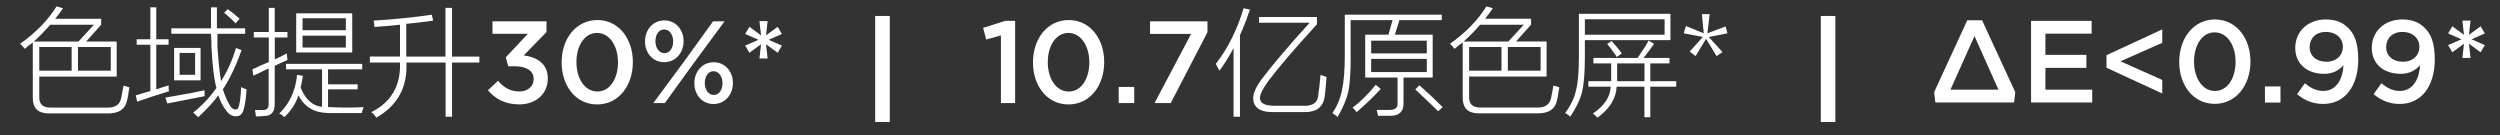 <?xml version="1.0" encoding="utf-8"?>
<!-- Generator: Adobe Illustrator 25.2.3, SVG Export Plug-In . SVG Version: 6.00 Build 0)  -->
<svg version="1.1" id="图层_1" xmlns="http://www.w3.org/2000/svg" xmlns:xlink="http://www.w3.org/1999/xlink" x="0px" y="0px"
	 width="343.01px" height="18.54px" viewBox="0 0 343.01 18.54" style="enable-background:new 0 0 343.01 18.54;"
	 xml:space="preserve">
<rect x="0" y="0" width="343.01" height="18.54" fill="#333333" stroke="none"/>
<style type="text/css">
	.st0{fill:none;stroke:#000000;stroke-width:2;stroke-miterlimit:10;}
	.st1{fill:#FFFFFF;}
	.st2{fill:none;stroke:#FFFFFF;stroke-width:2;stroke-miterlimit:10;}
	.st3{fill:#040000;}
	.st4{fill:none;stroke:#040000;stroke-width:2;stroke-miterlimit:10;}
	.st5{fill:none;stroke:#040000;stroke-width:2;stroke-linecap:round;stroke-miterlimit:10;}
</style>
<g>
	<g>
		<path class="st1" d="M3.39,6.7C3.22,6.45,3.01,6.22,2.76,6.01c2.17-1.54,3.83-3.25,5-5.13l0.88,0.25C8.3,1.64,7.95,2.12,7.57,2.58
			h6.31v0.81L11.82,5.7h4.19v4.81H5.39v2.75c-0.04,1.04,0.5,1.54,1.63,1.5h7.5c1.25,0.08,1.96-0.38,2.12-1.38
			c0.13-0.63,0.23-1.17,0.31-1.63c0.08,0.04,0.17,0.06,0.25,0.06c0.21,0.08,0.4,0.15,0.56,0.19c-0.04,0.17-0.08,0.4-0.13,0.69
			c0,0.21-0.06,0.56-0.19,1.06c-0.25,1.25-1.17,1.85-2.75,1.81h-8c-1.46,0-2.19-0.71-2.19-2.13V5.83C4.14,6.08,3.76,6.37,3.39,6.7z
			 M12.89,3.39h-6C6.22,4.18,5.47,4.95,4.64,5.7h6.13L12.89,3.39z M5.39,6.45V9.7h4.44V6.45H5.39z M15.2,6.45h-4.5V9.7h4.5V6.45z"/>
		<path class="st1" d="M18.82,13.95l-0.19-0.88c0.25-0.04,0.6-0.15,1.06-0.31c0.42-0.13,0.73-0.21,0.94-0.25V6.14h-1.88V5.39h1.88
			V1.01h0.81v4.38h1.69v0.75h-1.69v6.13c0.58-0.21,1.15-0.4,1.69-0.56c0,0.42,0.02,0.69,0.06,0.81
			C21.57,13.01,20.11,13.49,18.82,13.95z M22.95,14.2l-0.25-0.81c0.71-0.13,1.9-0.33,3.56-0.63c0.83-0.17,1.44-0.29,1.81-0.38
			c0,0.25,0,0.52,0,0.81c-0.58,0.13-1.65,0.33-3.19,0.63C24.01,13.99,23.36,14.12,22.95,14.2z M27.2,16.08
			c-0.21-0.21-0.44-0.42-0.69-0.63c1.25-1,2.31-2.13,3.19-3.38c-0.33-1.13-0.56-3.02-0.69-5.69c0-0.54-0.02-1.13-0.06-1.75h-5.44
			V3.89h5.44c0-0.92,0-1.88,0-2.88h0.81c0,0.88,0,1.83,0,2.88h3.88v0.75h-3.81c0,0.63,0,1.19,0,1.69c0.13,1.96,0.29,3.56,0.5,4.81
			c0.83-1.29,1.52-2.81,2.06-4.56l0.75,0.31c-0.71,2.04-1.56,3.83-2.56,5.38c0.29,0.92,0.63,1.67,1,2.25
			c0.25,0.38,0.5,0.54,0.75,0.5c0.25,0.04,0.42-0.19,0.5-0.69c0.13-0.5,0.21-1.29,0.25-2.38c0.25,0.13,0.5,0.23,0.75,0.31
			c-0.04,0.83-0.15,1.65-0.31,2.44c-0.17,0.88-0.56,1.29-1.19,1.25c-0.5,0-0.94-0.27-1.31-0.81c-0.42-0.5-0.77-1.19-1.06-2.06
			C29.36,13.91,28.45,14.91,27.2,16.08z M23.89,6.58h3.63v4.44h-3.63V6.58z M24.64,7.26v3h2.13v-3H24.64z M32.32,3.2
			c-0.25-0.29-0.65-0.67-1.19-1.13c-0.17-0.13-0.29-0.23-0.38-0.31l0.5-0.5c0.58,0.42,1.13,0.85,1.63,1.31L32.32,3.2z"/>
		<path class="st1" d="M34.76,10.39l-0.13-0.88c0.21-0.08,0.52-0.23,0.94-0.44c0.58-0.25,1.02-0.44,1.31-0.56V5.14h-2.06V4.39h2.06
			V1.08h0.81v3.31h1.75v0.75H37.7v3c0.58-0.25,1.13-0.52,1.63-0.81c0.04,0.08,0.06,0.23,0.06,0.44c0.04,0.21,0.06,0.35,0.06,0.44
			c-0.08,0.04-0.21,0.1-0.38,0.19c-0.33,0.13-0.79,0.33-1.38,0.63v5.13c0.04,1.17-0.44,1.75-1.44,1.75
			c-0.25,0.04-0.63,0.06-1.13,0.06c-0.08-0.5-0.13-0.79-0.13-0.88c0.25,0,0.6,0,1.06,0c0.58,0.04,0.85-0.27,0.81-0.94V9.39
			c-0.29,0.13-0.73,0.33-1.31,0.63C35.2,10.18,34.93,10.31,34.76,10.39z M39.01,16.08c-0.04-0.04-0.1-0.1-0.19-0.19
			c-0.08-0.08-0.25-0.19-0.5-0.31c1.42-1.38,2.23-3.15,2.44-5.31l0.81,0.13c-0.04,0.17-0.08,0.4-0.13,0.69
			c-0.08,0.42-0.15,0.73-0.19,0.94c0.67,1.63,1.65,2.5,2.94,2.63V9.51h-4.94V8.76H49.7v0.75h-4.69v2.06h4.06v0.69h-4.06v2.44
			c0.13,0,0.25,0,0.38,0c1.42,0.08,2.92,0.08,4.5,0c-0.04,0.13-0.1,0.31-0.19,0.56c-0.04,0.13-0.06,0.21-0.06,0.25
			c-1.67,0-3.21,0-4.63,0c-1.92-0.04-3.27-0.85-4.06-2.44C40.61,14.16,39.97,15.16,39.01,16.08z M40.64,1.83h7.69V7.2h-7.69V1.83z
			 M41.51,2.51v1.63h5.94V2.51H41.51z M41.51,4.89v1.63h5.94V4.89H41.51z"/>
		<path class="st1" d="M61.14,1.08h0.88v6.69h3.75v0.81h-3.75v7.44h-0.88V8.58h-5.38c0.17,3.38-1.21,5.9-4.13,7.56
			c-0.25-0.38-0.48-0.63-0.69-0.75c2.75-1.38,4.06-3.65,3.94-6.81h-4.13V7.76h4.13V3.39c-0.42,0.04-1.04,0.1-1.88,0.19
			c-0.71,0.04-1.25,0.08-1.63,0.13c0-0.33-0.04-0.63-0.13-0.88c2.79-0.17,5.46-0.44,8-0.81l0.19,0.81
			c-1.13,0.17-2.35,0.31-3.69,0.44v4.5h5.38V1.08z"/>
		<path class="st1" d="M66.95,12.38l1.38-1.3c0.8,0.94,1.7,1.47,2.95,1.47c1.09,0,1.94-0.67,1.94-1.7v-0.03
			c0-1.1-1.01-1.73-2.58-1.73h-0.91L69.4,7.86l3.02-3.22h-4.85V2.93h7.41v1.47l-3.12,3.2c1.7,0.21,3.3,1.07,3.3,3.14v0.03
			c0,2.07-1.58,3.55-3.92,3.55C69.29,14.33,67.89,13.52,66.95,12.38z"/>
		<path class="st1" d="M77.06,8.57V8.54c0-3.2,1.95-5.79,4.9-5.79c2.93,0,4.87,2.56,4.87,5.76v0.03c0,3.2-1.95,5.79-4.9,5.79
			S77.06,11.77,77.06,8.57z M84.79,8.57V8.54c0-2.21-1.14-4.02-2.87-4.02S79.09,6.3,79.09,8.5v0.03c0,2.21,1.12,4.02,2.87,4.02
			C83.7,12.56,84.79,10.76,84.79,8.57z"/>
		<path class="st1" d="M88.5,5.7V5.67c0-1.57,1.07-2.87,2.66-2.87c1.58,0,2.63,1.3,2.63,2.83v0.03c0,1.55-1.06,2.87-2.66,2.87
			C89.56,8.54,88.5,7.26,88.5,5.7z M97.83,2.93h1.58L95,8.91l-3.78,5.23h-1.58l4.4-5.95L97.83,2.93z M89.93,5.64v0.03
			c0,0.91,0.51,1.63,1.23,1.63c0.75,0,1.2-0.74,1.2-1.6V5.67c0-0.9-0.51-1.63-1.23-1.63C90.37,4.04,89.93,4.78,89.93,5.64z
			 M95.27,11.43V11.4c0-1.57,1.07-2.86,2.66-2.86c1.57,0,2.63,1.3,2.63,2.83v0.03c0,1.55-1.07,2.87-2.66,2.87
			C96.33,14.27,95.27,12.99,95.27,11.43z M99.13,11.43V11.4c0-0.9-0.51-1.63-1.23-1.63c-0.75,0-1.2,0.74-1.2,1.6v0.03
			c0,0.91,0.51,1.63,1.23,1.63C98.68,13.03,99.13,12.3,99.13,11.43z"/>
		<path class="st1" d="M104.42,6.07l-1.6,1.17l-0.58-0.98l1.82-0.8l-1.82-0.8l0.58-0.98l1.6,1.17L104.2,2.9h1.12l-0.22,1.95
			l1.6-1.17l0.58,0.98l-1.82,0.8l1.82,0.8l-0.58,0.98l-1.6-1.17l0.22,1.95h-1.12L104.42,6.07z"/>
	</g>
</g>
<g>
	<g>
		<path class="st1" d="M137.33,4.86l-2.02,0.56l-0.42-1.6l3.03-0.96h1.36v11.28h-1.95V4.86z"/>
		<path class="st1" d="M141.73,8.57V8.54c0-3.2,1.95-5.79,4.9-5.79c2.93,0,4.87,2.56,4.87,5.76v0.03c0,3.2-1.95,5.79-4.9,5.79
			S141.73,11.77,141.73,8.57z M149.46,8.57V8.54c0-2.21-1.14-4.02-2.87-4.02s-2.83,1.78-2.83,3.99v0.03c0,2.21,1.12,4.02,2.87,4.02
			S149.46,10.76,149.46,8.57z"/>
		<path class="st1" d="M153.49,11.93h2.13v2.21h-2.13V11.93z"/>
		<path class="st1" d="M163.42,4.66h-5.63V2.93h7.88v1.49l-5.04,9.72h-2.22L163.42,4.66z"/>
		<path class="st1" d="M167.32,9.7c-0.04-0.08-0.15-0.27-0.31-0.56c-0.08-0.17-0.15-0.29-0.19-0.38c1.67-2.17,2.94-4.71,3.81-7.63
			l0.88,0.19c-0.13,0.29-0.29,0.75-0.5,1.38c-0.38,0.96-0.67,1.67-0.88,2.13v11.19h-0.88V6.58C168.72,7.62,168.07,8.66,167.32,9.7z
			 M180.88,12.95c0.08-0.5,0.19-1.4,0.31-2.69c0.17,0.08,0.44,0.19,0.81,0.31c-0.04,0.75-0.13,1.67-0.25,2.75
			c-0.25,1.42-1.19,2.1-2.81,2.06h-4.5c-1.63-0.04-2.46-0.67-2.5-1.88c0-0.67,0.35-1.5,1.06-2.5c1.54-2.04,3.77-4.67,6.69-7.88
			h-6.94V2.33h7.94v1c-3.13,3.42-5.35,6.02-6.69,7.81c-0.75,1.04-1.13,1.81-1.13,2.31c0,0.71,0.67,1.06,2,1.06h3.81
			C180.11,14.6,180.84,14.08,180.88,12.95z"/>
		<path class="st1" d="M185.32,7.58c0,2.25-0.1,3.9-0.31,4.94c-0.25,1.08-0.75,2.27-1.5,3.56c-0.08-0.13-0.23-0.25-0.44-0.38
			c-0.13-0.08-0.21-0.15-0.25-0.19c0.67-1,1.1-2.06,1.31-3.19c0.25-1.08,0.38-2.69,0.38-4.81v-5.5h13.31v0.75h-5.81l-0.63,2h5.19
			v5.88h-4v3.56c0,1.08-0.56,1.65-1.69,1.69c-0.58,0-1.19,0-1.81,0c0-0.13-0.04-0.31-0.13-0.56c-0.04-0.13-0.06-0.21-0.06-0.25
			c0.67,0,1.27,0,1.81,0c0.75,0,1.1-0.31,1.06-0.94v-3.5h-4.44V4.76h3.19l0.56-2h-5.75V7.58z M188.76,11.64l0.69,0.56
			c-0.96,1.04-2.06,2.1-3.31,3.19c-0.04-0.04-0.13-0.15-0.25-0.31c-0.13-0.13-0.23-0.23-0.31-0.31
			C186.61,14.01,187.67,12.97,188.76,11.64z M188.13,5.58v1.75h7.63V5.58H188.13z M188.13,8.08v1.81h7.63V8.08H188.13z
			 M197.32,15.26c-0.67-0.67-1.65-1.6-2.94-2.81c0.04,0.04-0.02-0.02-0.19-0.19l0.56-0.56c1.13,1,2.19,2,3.19,3L197.32,15.26z"/>
		<path class="st1" d="M199.57,6.7c-0.17-0.25-0.38-0.48-0.63-0.69c2.17-1.54,3.83-3.25,5-5.13l0.88,0.25
			c-0.33,0.5-0.69,0.98-1.06,1.44h6.31v0.81l-2.06,2.31h4.19v4.81h-10.63v2.75c-0.04,1.04,0.5,1.54,1.63,1.5h7.5
			c1.25,0.08,1.96-0.38,2.13-1.38c0.13-0.63,0.23-1.17,0.31-1.63c0.08,0.04,0.17,0.06,0.25,0.06c0.21,0.08,0.4,0.15,0.56,0.19
			c-0.04,0.17-0.08,0.4-0.13,0.69c0,0.21-0.06,0.56-0.19,1.06c-0.25,1.25-1.17,1.85-2.75,1.81h-8c-1.46,0-2.19-0.71-2.19-2.13V5.83
			C200.32,6.08,199.95,6.37,199.57,6.7z M209.07,3.39h-6c-0.67,0.79-1.42,1.56-2.25,2.31h6.13L209.07,3.39z M201.57,6.45V9.7h4.44
			V6.45H201.57z M211.38,6.45h-4.5V9.7h4.5V6.45z"/>
		<path class="st1" d="M229.2,5.51h-11.75v2.31c0,2.13-0.13,3.73-0.38,4.81c-0.29,1.08-0.83,2.21-1.63,3.38
			c-0.21-0.21-0.44-0.38-0.69-0.5c0.79-1.08,1.29-2.15,1.5-3.19c0.25-0.96,0.38-2.46,0.38-4.5V1.89h12.56V5.51z M217.45,2.64v2.13
			h10.94V2.64H217.45z M218.63,7.95h6.06c0.75-1.08,1.25-1.88,1.5-2.38l0.75,0.44c-0.42,0.63-0.9,1.27-1.44,1.94h3.56V8.7h-2.63
			v2.44h3.56v0.75h-3.56v4.19h-0.81v-4.19h-3.81c-0.08,1.63-0.96,3.04-2.63,4.25c-0.29-0.29-0.5-0.48-0.63-0.56
			c1.58-1.08,2.4-2.31,2.44-3.69h-3.06v-0.75h3.13c0-0.21,0-0.44,0-0.69V8.7h-2.44V7.95z M220.51,6.01l0.63-0.38
			c0.58,0.67,1.04,1.23,1.38,1.69l-0.69,0.5c-0.04-0.08-0.13-0.21-0.25-0.38C221.15,6.83,220.8,6.35,220.51,6.01z M221.88,10.45
			c0,0.25,0,0.48,0,0.69h3.75V8.7h-3.75V10.45z"/>
		<path class="st1" d="M234.45,5.08l1.88,2.06l-0.81,0.56l-1.44-2.38l-1.44,2.38l-0.81-0.63l1.81-2l-2.63-0.5l0.31-1l2.44,1
			l-0.25-2.63h1.06l-0.31,2.63l2.5-0.94l0.25,0.94L234.45,5.08z"/>
	</g>
</g>
<line class="st2" x1="121.08" y1="2.19" x2="121.08" y2="16.74"/>
<line class="st2" x1="250.82" y1="2.19" x2="250.82" y2="16.74"/>
<g>
	<g>
		<path class="st1" d="M265.37,12.64l4.55-9.86h2.03l4.55,9.86l-0.16,1.42h-10.8L265.37,12.64z M274.19,12.3l-3.28-7.35l-3.3,7.35
			H274.19z"/>
		<path class="st1" d="M278.67,2.86h8.31v1.76h-6.34v2.91h5.62v1.78h-5.62v2.99h6.42v1.76h-8.39V2.86z"/>
		<path class="st1" d="M289.02,9.29V7.57l7.65-3.54v1.84l-5.73,2.54l5.73,2.56v1.86L289.02,9.29z"/>
		<path class="st1" d="M299,8.49V8.46c0-3.2,1.95-5.79,4.9-5.79c2.93,0,4.87,2.56,4.87,5.76v0.03c0,3.2-1.95,5.79-4.9,5.79
			S299,11.7,299,8.49z M306.73,8.49V8.46c0-2.21-1.14-4.02-2.87-4.02s-2.83,1.78-2.83,3.99v0.03c0,2.21,1.12,4.02,2.87,4.02
			C305.64,12.48,306.73,10.69,306.73,8.49z"/>
		<path class="st1" d="M310.76,11.86h2.13v2.21h-2.13V11.86z"/>
		<path class="st1" d="M321.53,8.94c-0.62,0.74-1.49,1.19-2.64,1.19c-2.38,0-3.97-1.39-3.97-3.55V6.54c0-2.19,1.7-3.87,4.18-3.87
			c1.41,0,2.32,0.4,3.12,1.2c0.82,0.82,1.34,2.05,1.34,4.26v0.03c0,3.6-1.78,6.1-4.8,6.1c-1.55,0-2.64-0.56-3.59-1.34l1.07-1.5
			c0.85,0.7,1.6,1.06,2.56,1.06C320.78,12.46,321.5,10.43,321.53,8.94z M321.45,6.46V6.43c0-1.17-0.91-2.05-2.34-2.05
			c-1.39,0-2.22,0.91-2.22,2.08v0.03c0,1.15,0.9,1.98,2.29,1.98C320.6,8.48,321.45,7.55,321.45,6.46z"/>
		<path class="st1" d="M332.03,8.94c-0.62,0.74-1.49,1.19-2.64,1.19c-2.38,0-3.97-1.39-3.97-3.55V6.54c0-2.19,1.7-3.87,4.18-3.87
			c1.41,0,2.32,0.4,3.12,1.2c0.82,0.82,1.34,2.05,1.34,4.26v0.03c0,3.6-1.78,6.1-4.8,6.1c-1.55,0-2.64-0.56-3.59-1.34l1.07-1.5
			c0.85,0.7,1.6,1.06,2.56,1.06C331.28,12.46,332,10.43,332.03,8.94z M331.95,6.46V6.43c0-1.17-0.91-2.05-2.34-2.05
			c-1.39,0-2.22,0.91-2.22,2.08v0.03c0,1.15,0.9,1.98,2.29,1.98C331.1,8.48,331.95,7.55,331.95,6.46z"/>
		<path class="st1" d="M338.07,6l-1.6,1.17l-0.58-0.98l1.82-0.8l-1.82-0.8l0.58-0.98l1.6,1.17l-0.22-1.95h1.12l-0.22,1.95l1.6-1.17
			l0.58,0.98l-1.82,0.8l1.82,0.8l-0.58,0.98L338.75,6l0.22,1.95h-1.12L338.07,6z"/>
	</g>
</g>
</svg>
